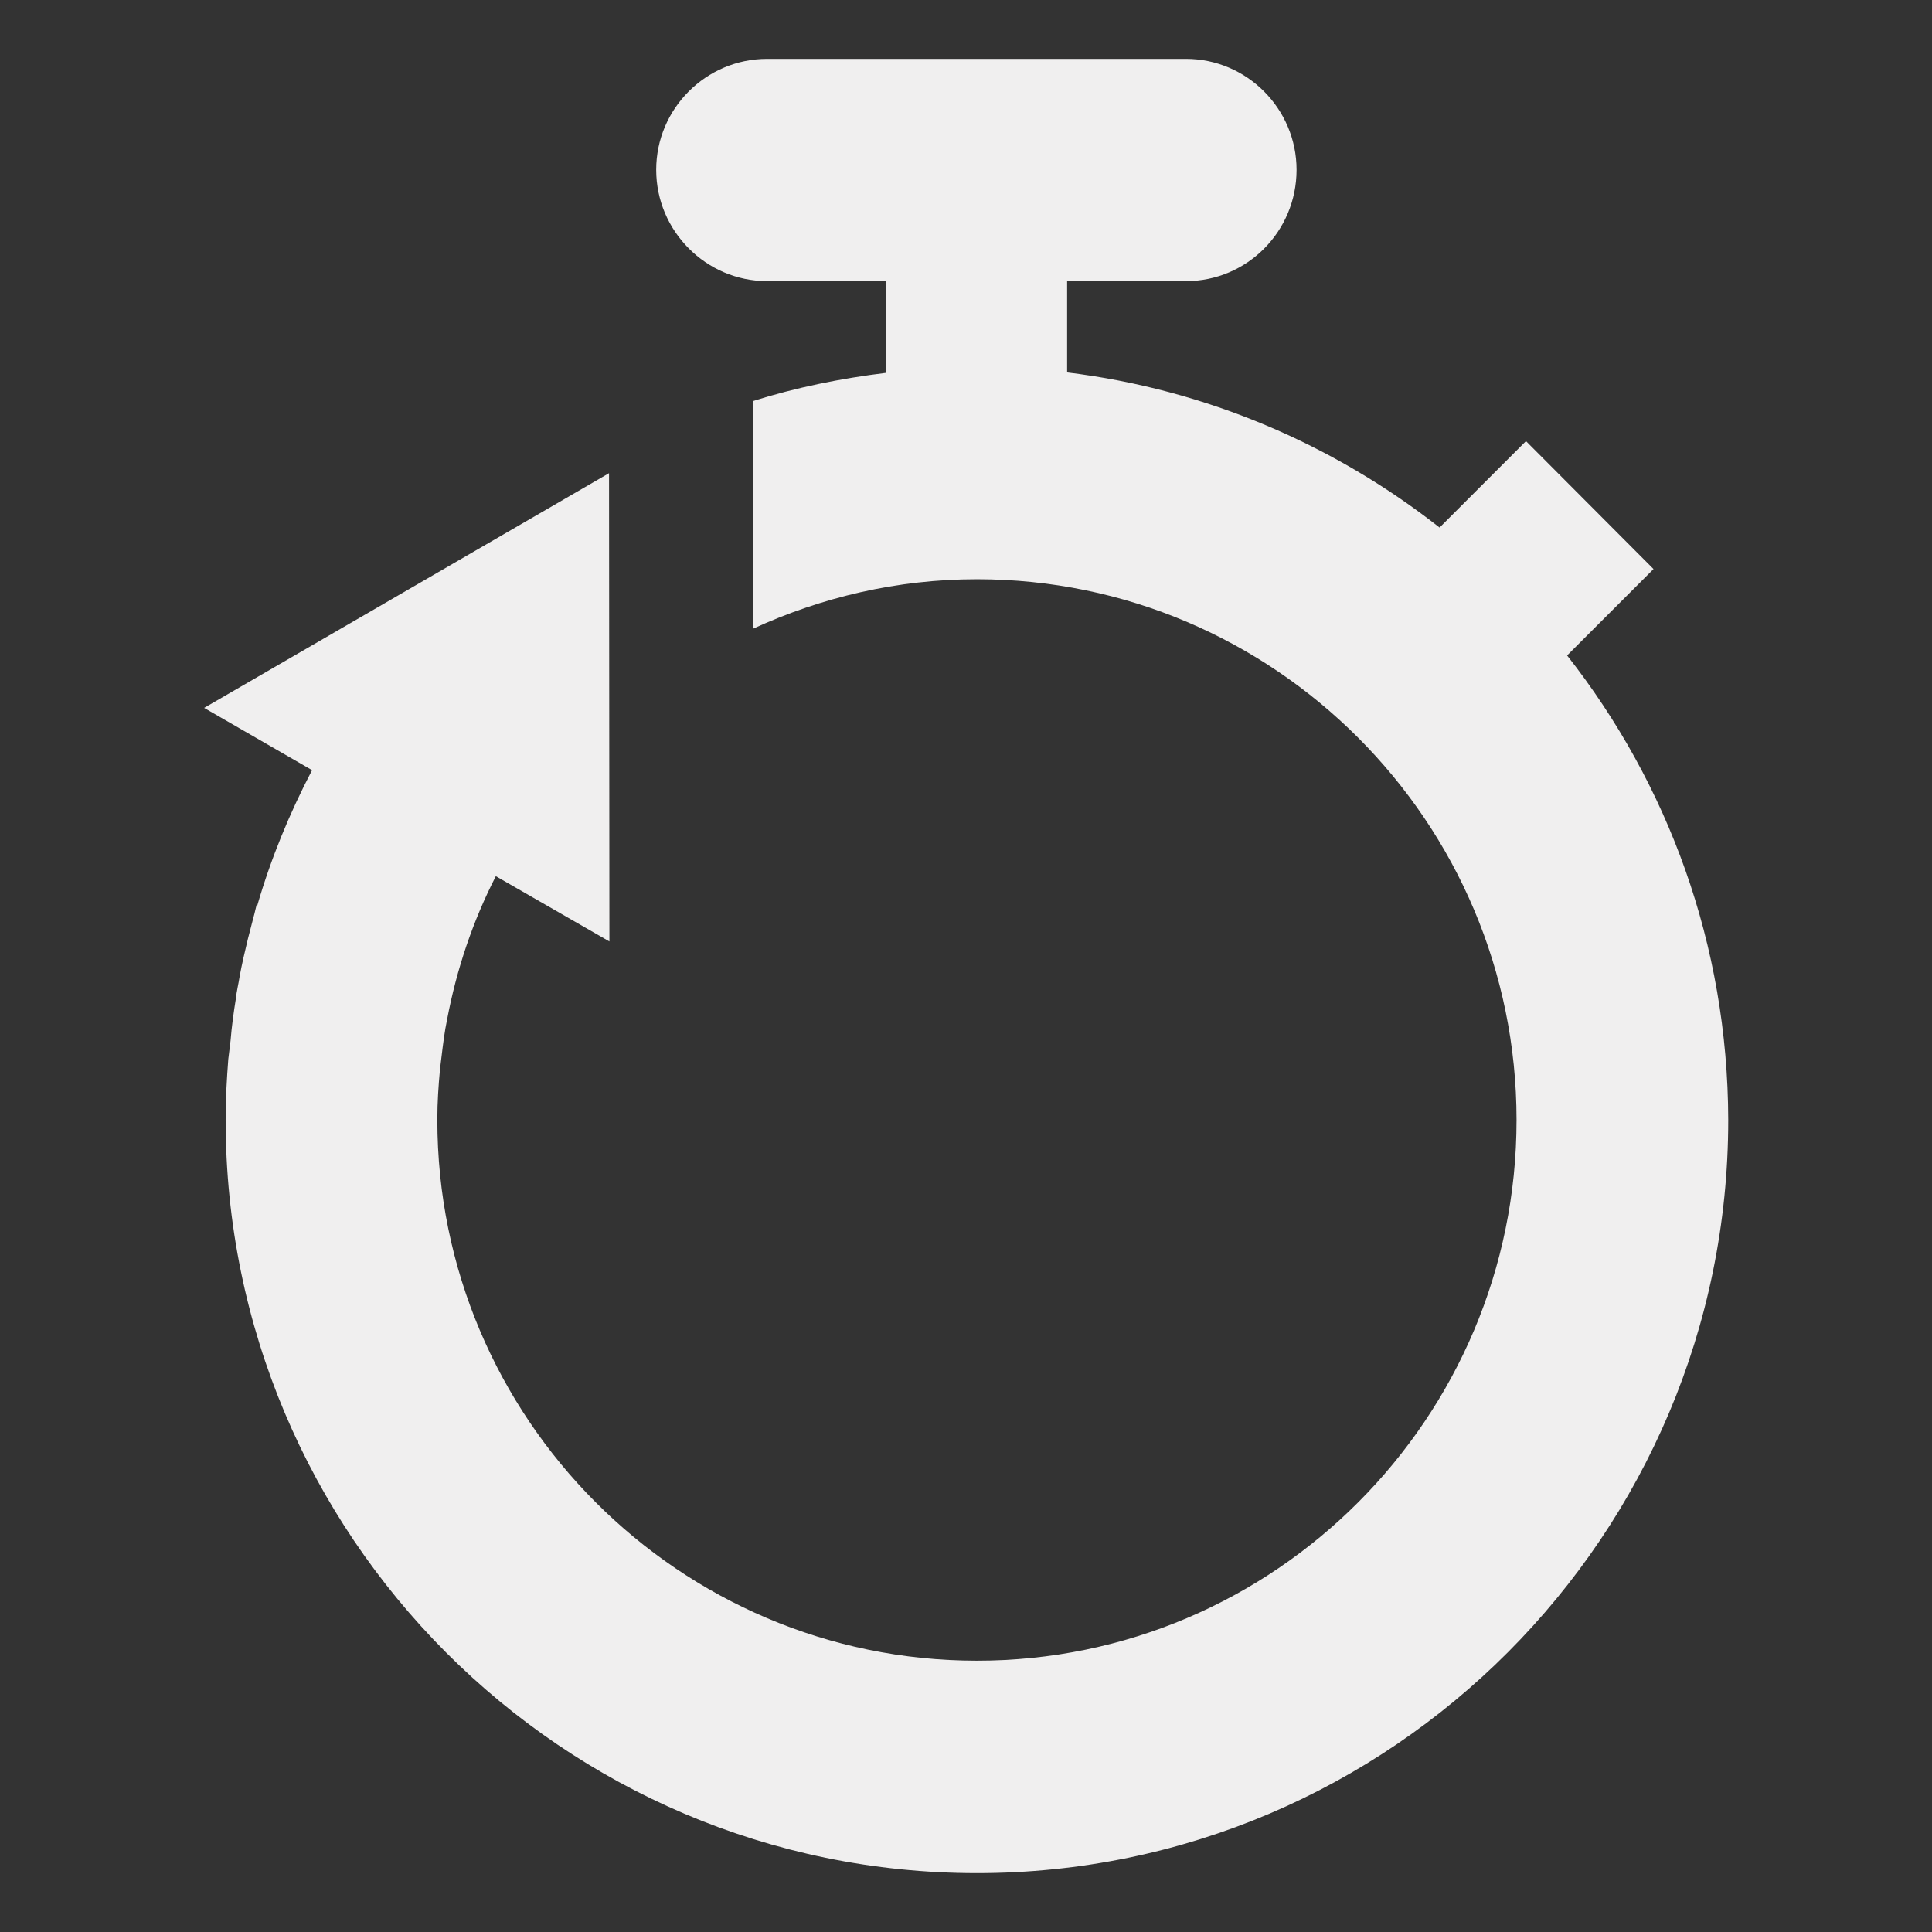 <?xml version="1.0" encoding="utf-8"?>
<!-- Generator: Adobe Illustrator 26.0.1, SVG Export Plug-In . SVG Version: 6.00 Build 0)  -->
<svg version="1.1" id="Layer_1" xmlns="http://www.w3.org/2000/svg" xmlns:xlink="http://www.w3.org/1999/xlink" x="0px" y="0px"
	 viewBox="0 0 512 512" style="enable-background:new 0 0 512 512;" xml:space="preserve">
<rect x="0" y="0" width="512" height="512" fill="#333333" stroke="none"/>
<style type="text/css">
	.st0{fill:#F0EFEF;}
</style>
<path class="st0" d="M415.3,173.7l22.9-22.9l-33.8-33.9l-22.9,22.9c-27.9-21.9-61.8-36.6-98.7-41.1V74.5h31.5
	c16.2,0,29.3-13.2,29.3-29.5c0-16.2-13.2-29.4-29.3-29.4h-111c-16.2,0-29.4,13.2-29.4,29.4c0,16.2,13.2,29.5,29.4,29.5h31.6v24.3
	c-12.2,1.5-24,3.9-35.4,7.5l0.1,60.3c18.1-8.3,38.1-13.1,59.3-13.1c78.8,0,143,64.3,143,143.3c0,79-64.1,143.3-143,143.3
	s-143-64.3-143-143.3c0-0.1,0-0.2,0-0.3c0-4.4,0.3-8.8,0.7-13.1c0.1-1.1,0.3-2.2,0.4-3.3c0.4-3.3,0.8-6.7,1.5-10
	c2.5-13.2,6.8-26,12.9-37.9l30.1,17.3l-0.1-124.1L54.1,187.6l28.6,16.5c-6,11.5-10.9,23.4-14.5,35.8l-0.2-0.1
	c-0.3,1.1-0.5,2.2-0.8,3.2c-0.5,1.9-1,3.9-1.5,5.8c-0.8,3.3-1.6,6.7-2.2,10c-0.3,2-0.8,3.9-1,5.9c-0.6,3.7-1.1,7.4-1.4,11.1
	c-0.2,1.7-0.4,3.3-0.6,4.9c-0.4,5.2-0.7,10.5-0.7,15.8c0,0.1,0,0.3,0,0.3c0,110.1,89.3,199.6,199.1,199.6s199.1-89.6,199.1-199.6
	C457.9,250.3,442,207.7,415.3,173.7z"/>
</svg>
